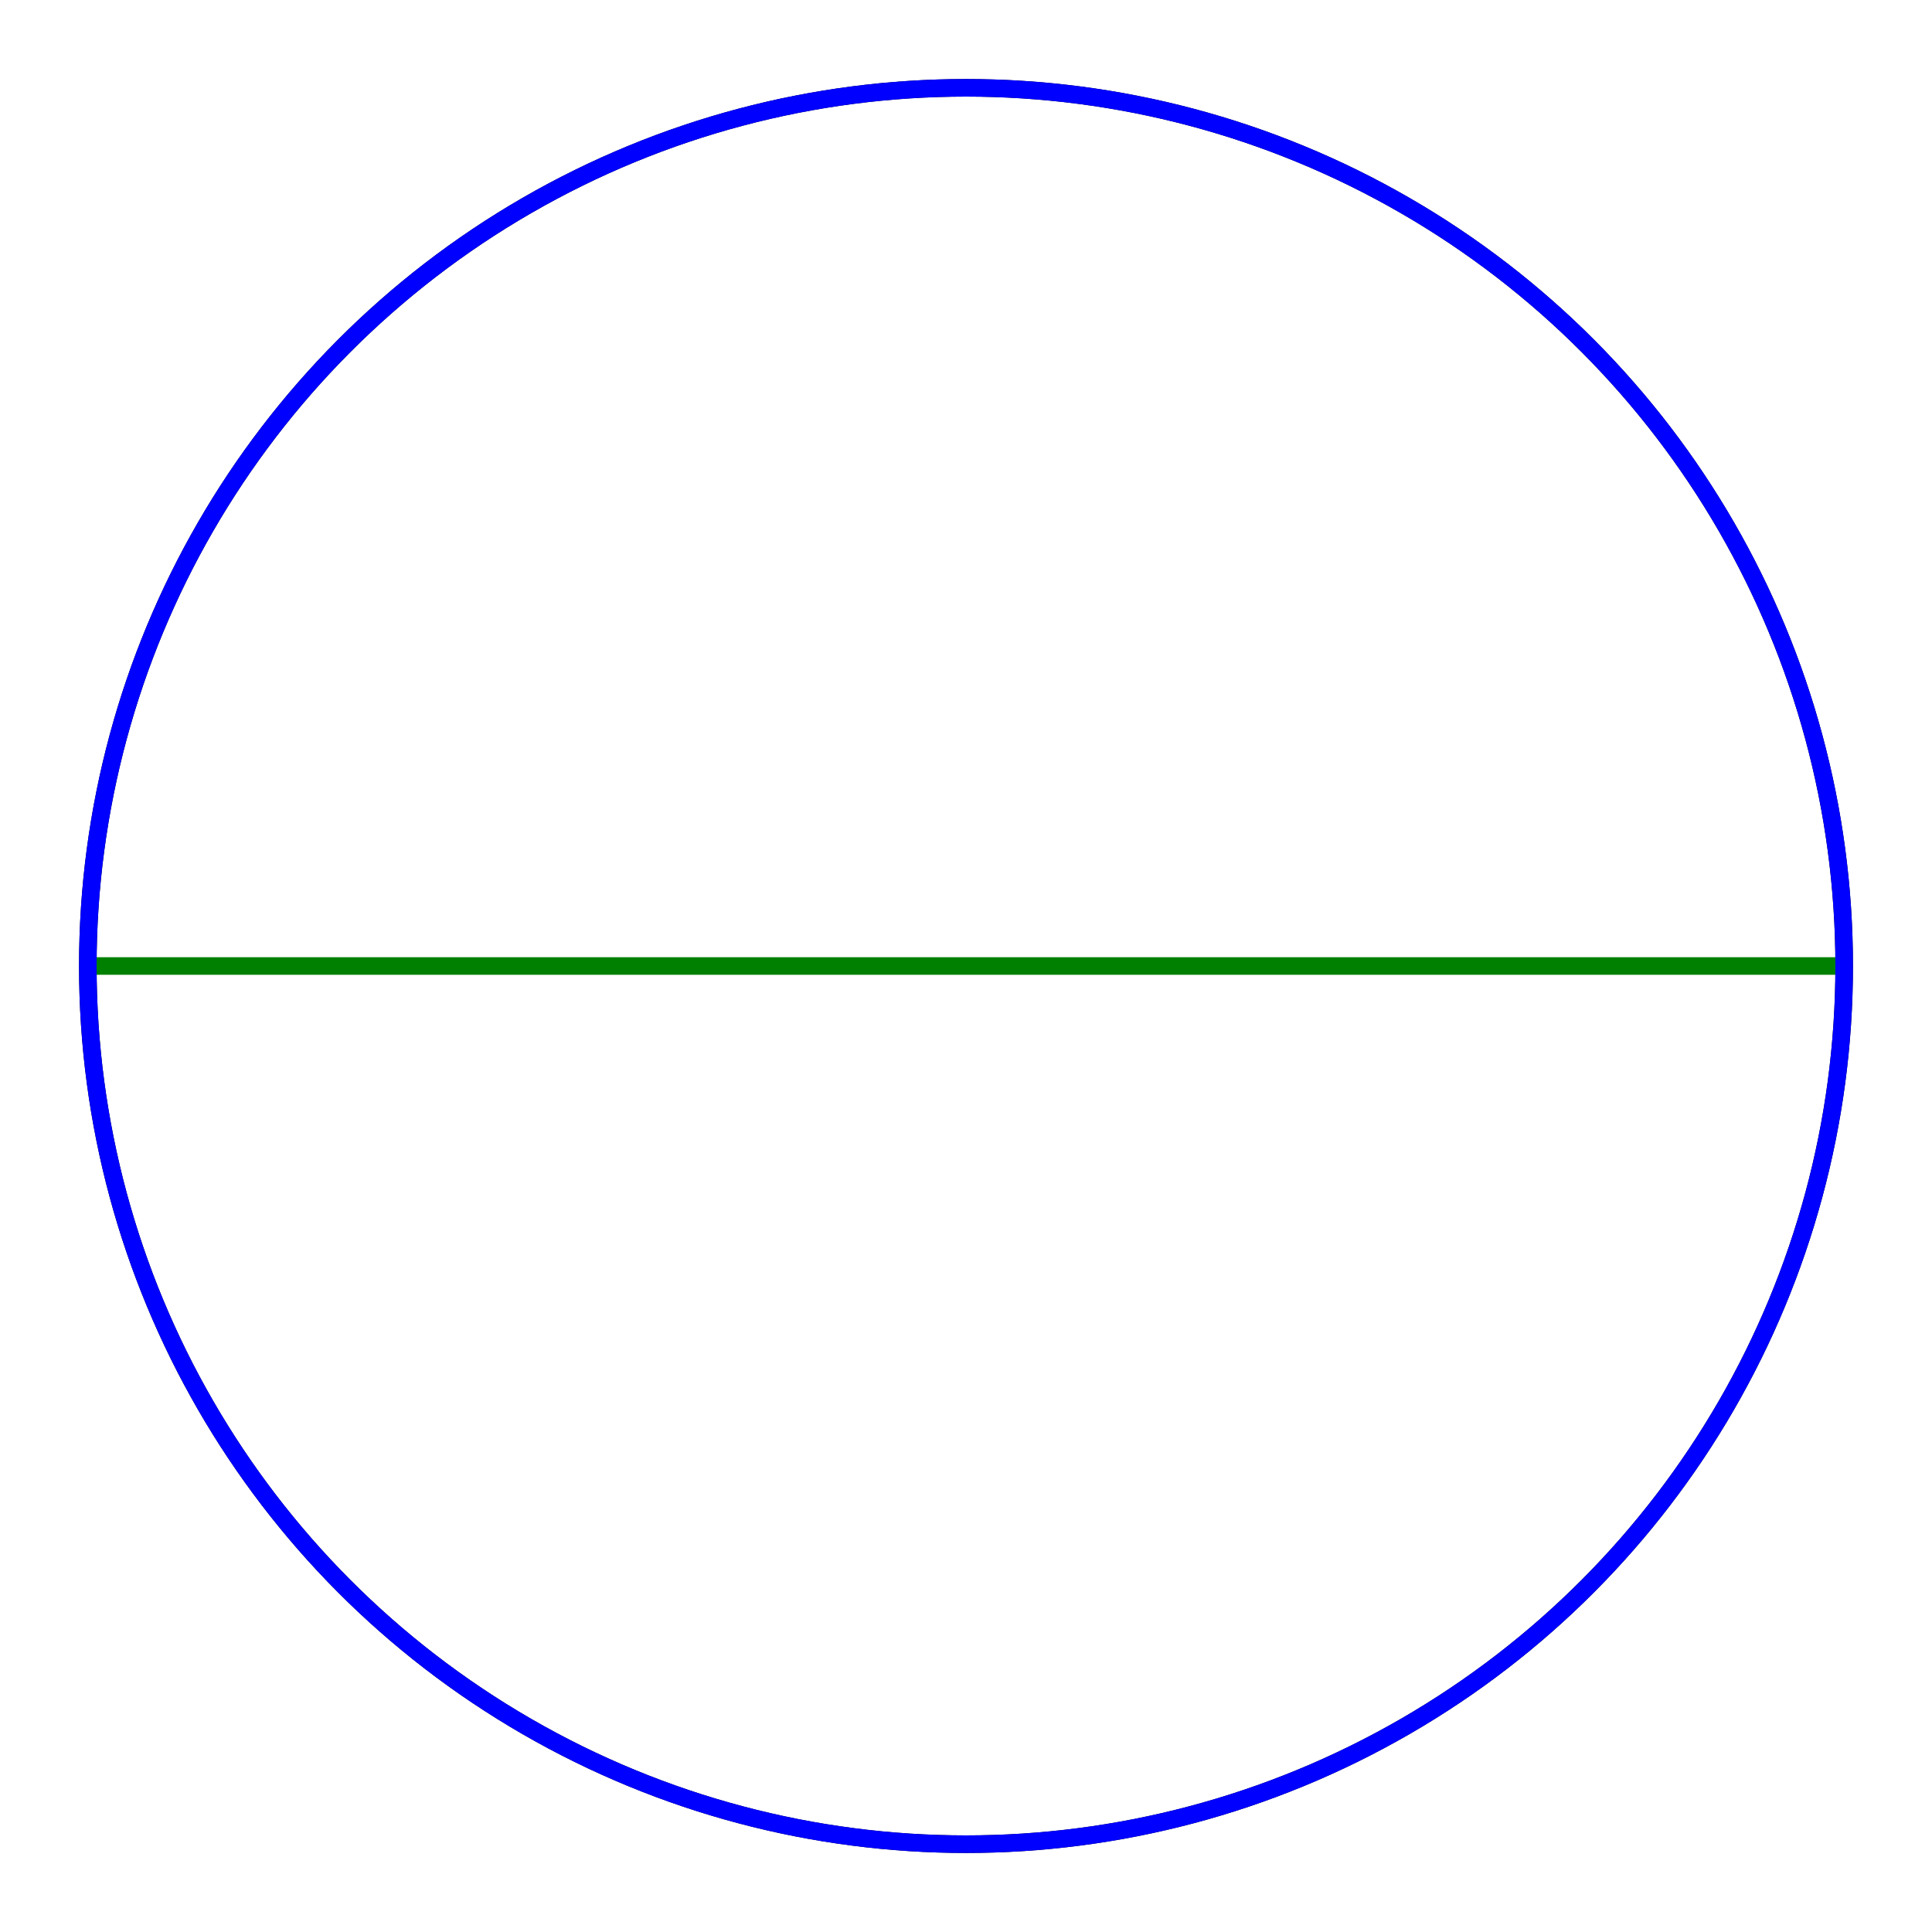 <svg xmlns="http://www.w3.org/2000/svg" version="1.1" width="220" height="220" viewBox="0 0 220 220"><defs/><ellipse cx="110" cy="110" rx="100" ry="100" fill="none" stroke="#000" style="stroke-width: 2px;fill-opacity: 0" stroke-width="2" fill-opacity="0"/><path fill="none" stroke="#008000" d="M 10,110 L 210,110" style="stroke-width: 2px" stroke-width="2"/><ellipse cx="110" cy="110" rx="100" ry="100" fill="none" stroke="#0000ff" style="stroke-width: 2px" stroke-width="2"/></svg>